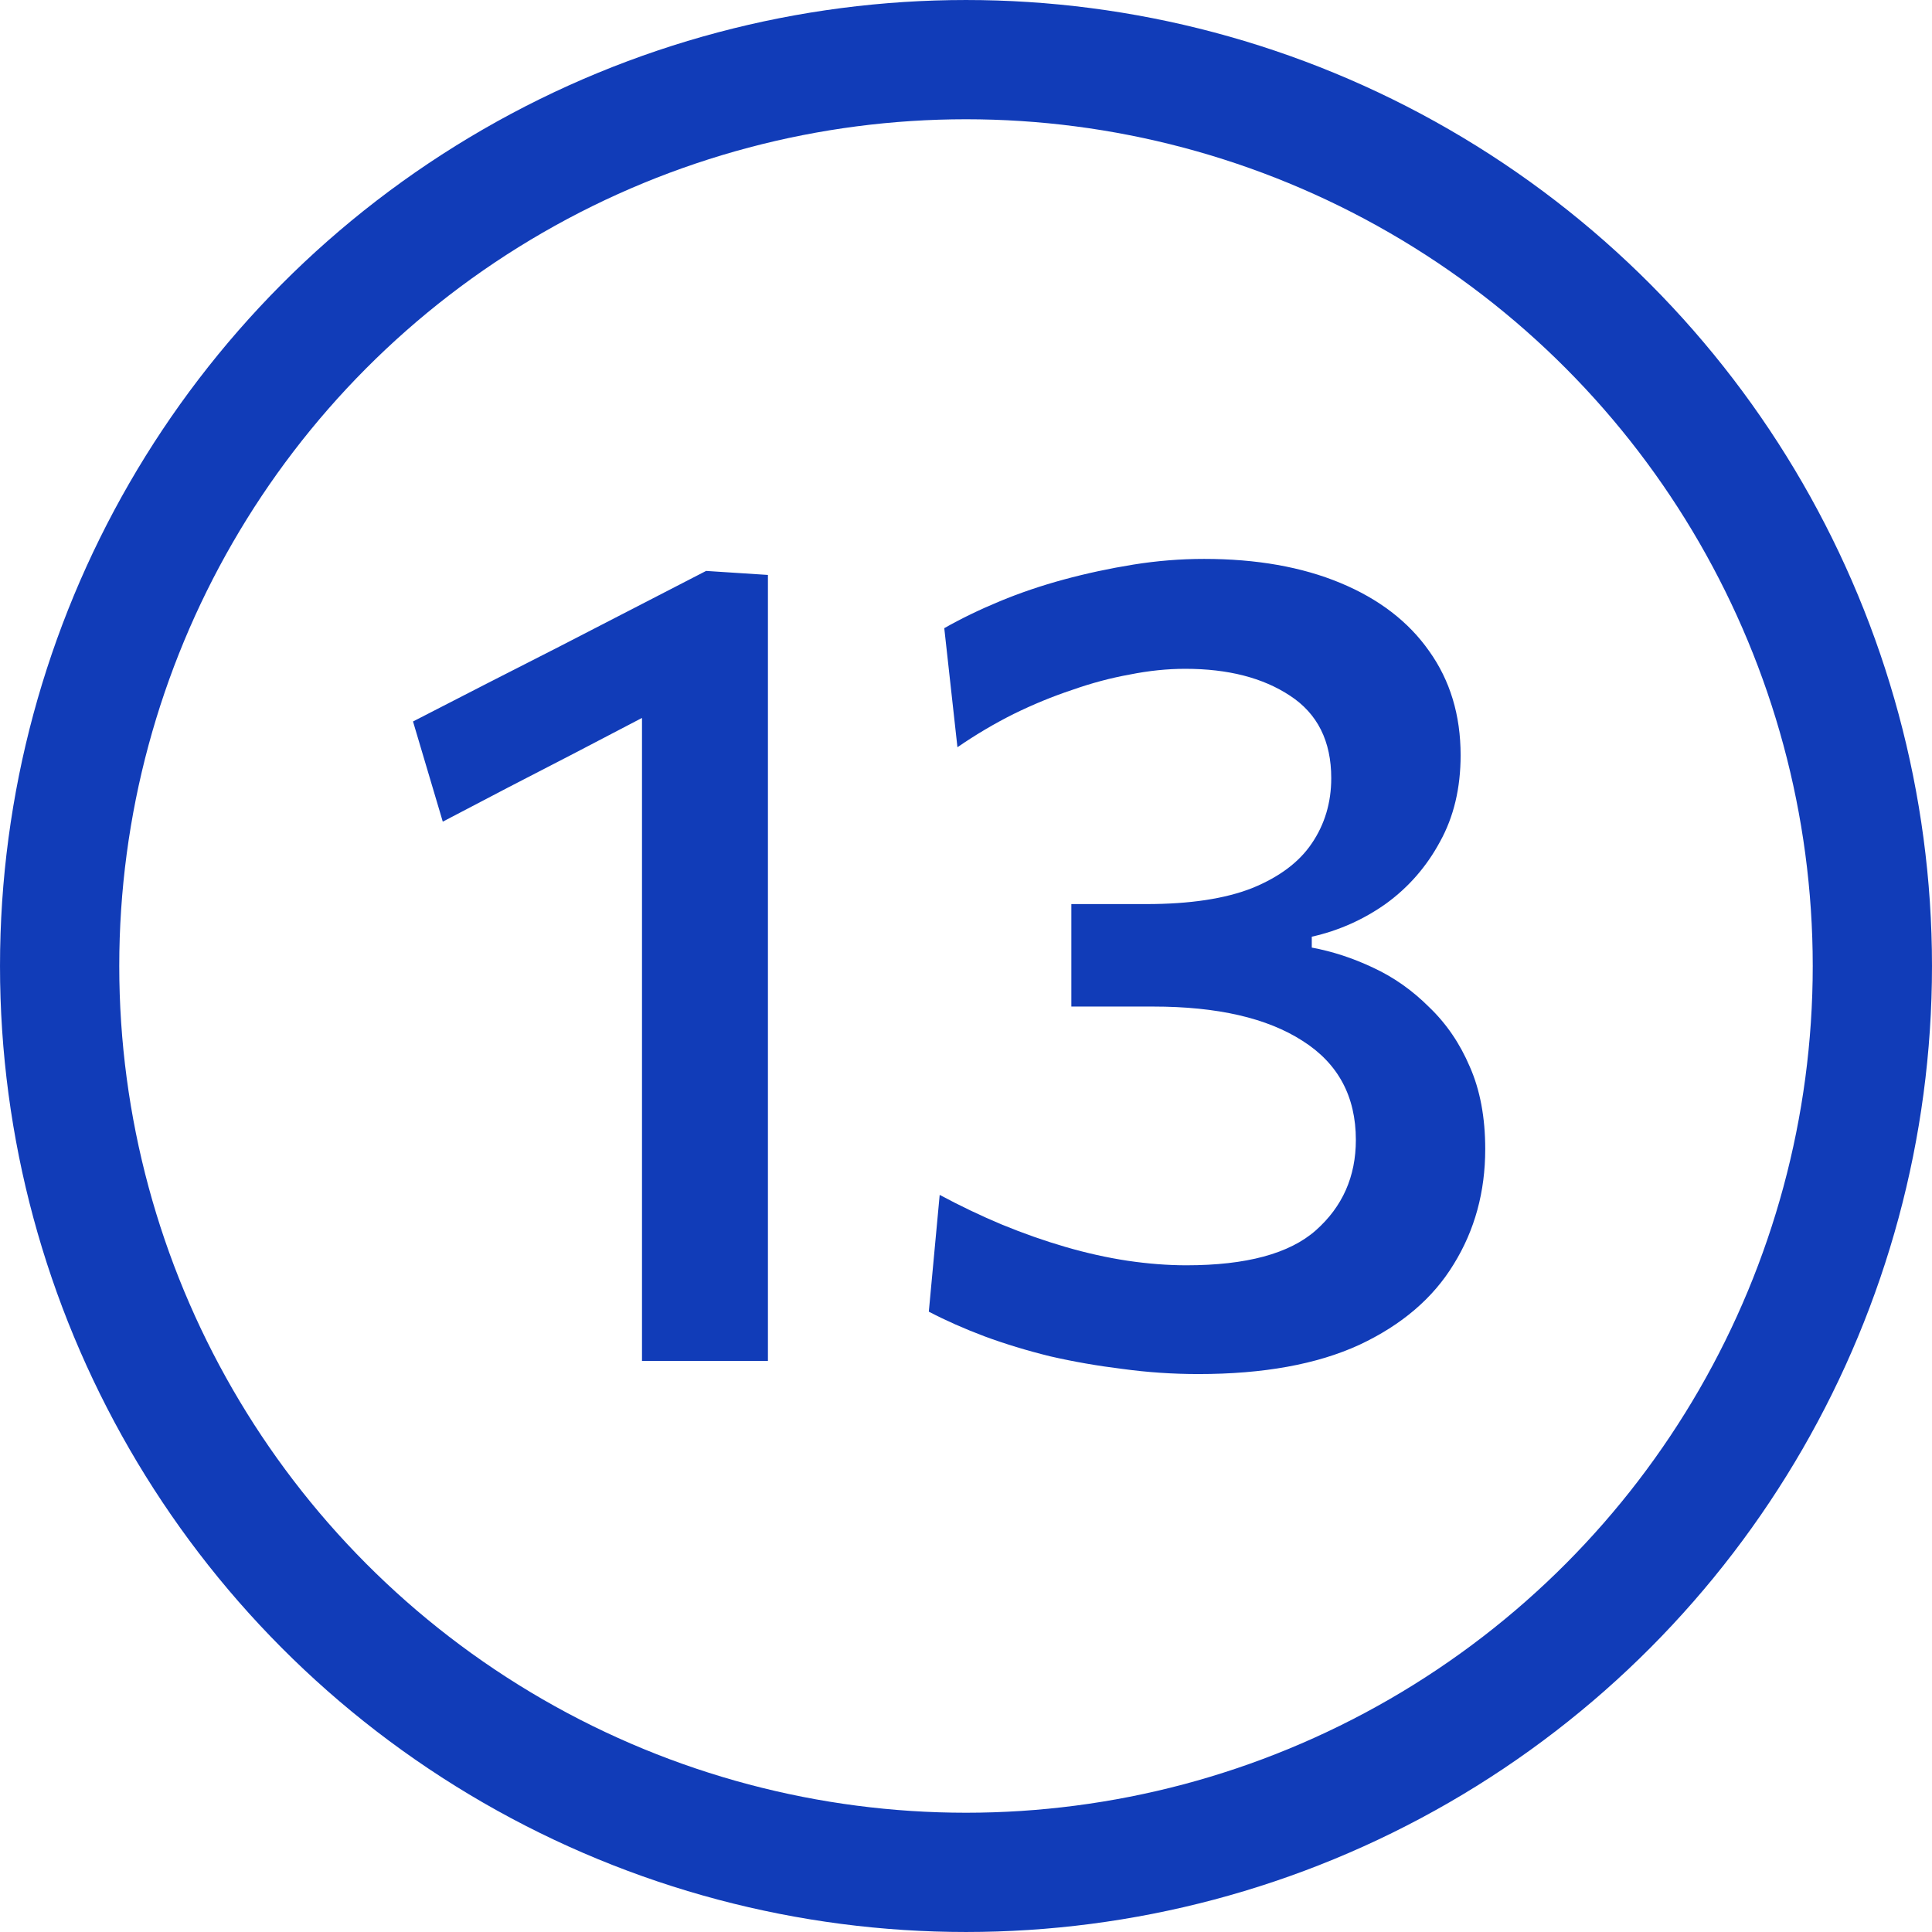 <?xml version="1.0" encoding="UTF-8"?> <svg xmlns="http://www.w3.org/2000/svg" width="142" height="142" viewBox="0 0 142 142" fill="none"><circle cx="71" cy="71" r="66.617" stroke="#113CB8" stroke-width="8.765"></circle><path d="M32.544 60.391L30.356 53.028C33.947 51.176 37.537 49.339 41.127 47.516C44.717 45.665 48.308 43.813 51.898 41.962L51.604 50.461C48.434 52.116 45.264 53.771 42.095 55.426C38.925 57.053 35.742 58.708 32.544 60.391ZM47.186 100.024C47.186 96.967 47.186 94.008 47.186 91.147C47.186 88.286 47.186 85.13 47.186 81.68V64.009C47.186 61.036 47.186 58.077 47.186 55.131C47.186 52.158 47.186 49.185 47.186 46.212L51.898 41.962L56.442 42.257C56.442 45.482 56.442 48.764 56.442 52.102C56.442 55.44 56.442 58.848 56.442 62.326V81.68C56.442 85.13 56.442 88.286 56.442 91.147C56.442 94.008 56.442 96.967 56.442 100.024H47.186ZM88.084 100.992C86.204 100.992 84.339 100.866 82.488 100.613C80.665 100.389 78.898 100.081 77.187 99.688C75.476 99.267 73.863 98.776 72.348 98.215C70.861 97.654 69.501 97.051 68.267 96.406L69.066 87.823C70.581 88.636 72.11 89.366 73.652 90.011C75.223 90.656 76.78 91.203 78.323 91.652C79.865 92.1 81.38 92.437 82.867 92.662C84.381 92.886 85.826 92.998 87.2 92.998C91.604 92.998 94.773 92.142 96.709 90.431C98.672 88.692 99.654 86.477 99.654 83.784C99.654 80.586 98.35 78.16 95.741 76.505C93.133 74.822 89.472 73.981 84.76 73.981C83.722 73.981 82.712 73.981 81.731 73.981C80.749 73.981 79.753 73.981 78.743 73.981V66.449C79.641 66.449 80.552 66.449 81.478 66.449C82.404 66.449 83.329 66.449 84.255 66.449C87.453 66.449 90.047 66.057 92.039 65.271C94.03 64.458 95.489 63.364 96.414 61.989C97.368 60.587 97.845 58.988 97.845 57.193C97.845 54.472 96.835 52.453 94.816 51.134C92.824 49.816 90.258 49.157 87.116 49.157C85.798 49.157 84.437 49.297 83.035 49.578C81.632 49.83 80.216 50.209 78.785 50.714C77.355 51.19 75.924 51.779 74.494 52.481C73.091 53.182 71.717 53.995 70.371 54.921L69.403 46.17C70.637 45.468 71.997 44.809 73.484 44.192C74.971 43.575 76.541 43.042 78.196 42.593C79.851 42.145 81.548 41.78 83.287 41.499C85.026 41.219 86.765 41.079 88.504 41.079C92.347 41.079 95.685 41.668 98.518 42.846C101.351 44.024 103.525 45.693 105.04 47.853C106.582 50.012 107.354 52.565 107.354 55.51C107.354 57.922 106.849 60.04 105.839 61.863C104.857 63.686 103.539 65.201 101.884 66.407C100.229 67.585 98.406 68.399 96.414 68.847V69.647C97.929 69.927 99.43 70.418 100.916 71.12C102.431 71.821 103.805 72.788 105.04 74.023C106.302 75.229 107.298 76.687 108.027 78.398C108.784 80.109 109.163 82.129 109.163 84.457C109.163 87.599 108.392 90.418 106.849 92.914C105.334 95.41 103.02 97.388 99.907 98.846C96.793 100.277 92.852 100.992 88.084 100.992Z" fill="#113CB8"></path></svg> 